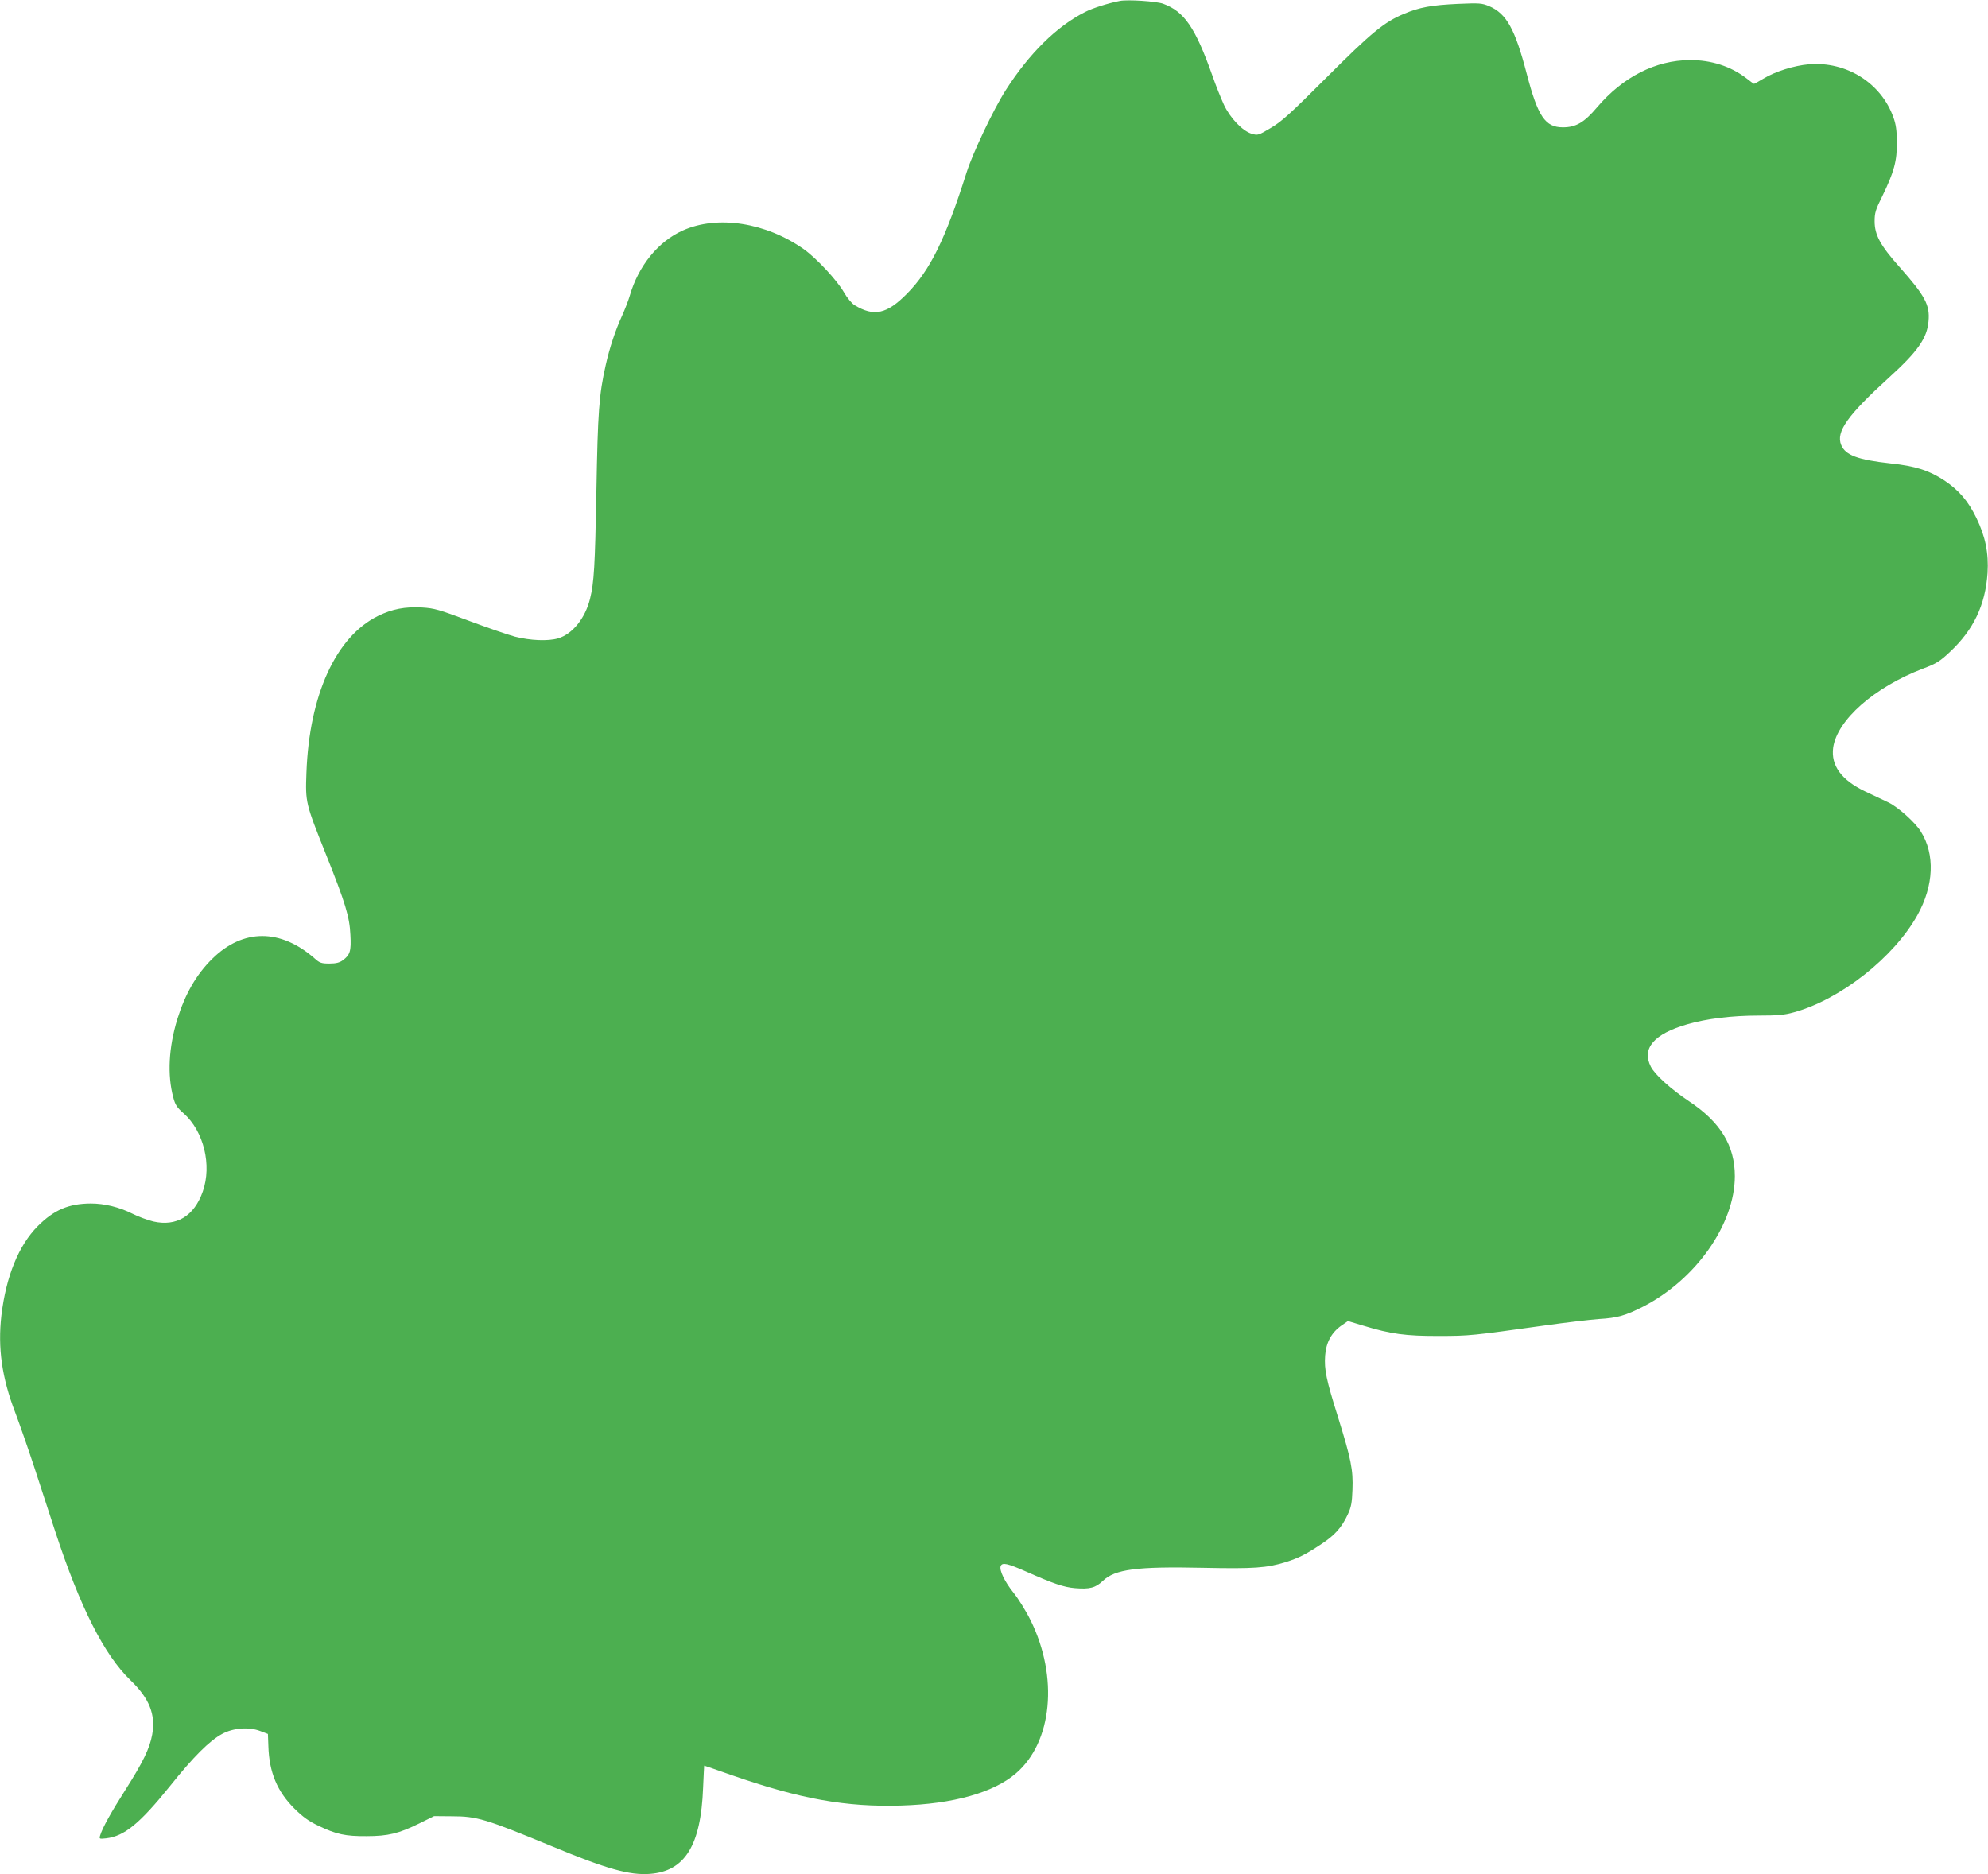 <?xml version="1.0" standalone="no"?>
<!DOCTYPE svg PUBLIC "-//W3C//DTD SVG 20010904//EN"
 "http://www.w3.org/TR/2001/REC-SVG-20010904/DTD/svg10.dtd">
<svg version="1.0" xmlns="http://www.w3.org/2000/svg"
 width="1280pt" height="1207pt" viewBox="0 0 1280 1207"
 preserveAspectRatio="xMidYMid meet">
<g transform="translate(0,1207) scale(0.1,-0.1)"
fill="#4caf50" stroke="none">
<path d="M7210 12064 c-73 -14 -177 -47 -223 -71 -183 -92 -361 -268 -511
-503 -79 -123 -212 -404 -252 -529 -136 -429 -234 -630 -384 -782 -130 -132
-213 -150 -338 -74 -18 11 -48 47 -69 84 -46 79 -176 218 -257 276 -244 172
-556 221 -779 121 -159 -71 -286 -227 -342 -420 -9 -31 -32 -90 -50 -130 -42
-91 -80 -205 -105 -317 -43 -190 -51 -300 -60 -814 -9 -482 -15 -586 -41 -691
-31 -126 -114 -228 -206 -255 -64 -19 -179 -14 -277 11 -45 12 -178 58 -296
102 -195 73 -223 81 -303 86 -110 6 -192 -10 -282 -54 -272 -133 -444 -510
-462 -1010 -7 -193 -6 -196 127 -529 123 -308 151 -399 156 -515 6 -105 -2
-129 -49 -164 -21 -15 -43 -21 -86 -21 -51 0 -63 4 -94 32 -221 194 -462 194
-660 -1 -103 -101 -175 -227 -226 -391 -55 -182 -64 -356 -26 -500 13 -50 24
-67 69 -106 128 -115 181 -332 122 -501 -56 -160 -170 -228 -319 -194 -36 9
-97 31 -134 50 -86 43 -180 66 -269 66 -142 -1 -236 -41 -341 -146 -123 -124
-204 -323 -234 -575 -24 -209 3 -401 89 -625 27 -71 81 -226 120 -344 39 -118
100 -307 137 -420 160 -489 316 -797 485 -960 122 -117 163 -221 140 -350 -16
-89 -60 -179 -172 -355 -93 -146 -148 -245 -163 -294 -7 -23 -6 -24 39 -19
117 14 216 95 411 337 150 188 255 292 335 335 71 39 172 47 245 19 l50 -19 3
-79 c5 -168 57 -292 168 -402 55 -54 92 -81 156 -111 113 -54 172 -67 308 -66
139 0 208 17 340 82 l95 47 115 -1 c161 0 217 -17 648 -195 347 -144 496 -186
627 -176 225 17 328 183 342 555 3 78 7 142 7 142 1 0 80 -27 176 -61 443
-154 737 -207 1093 -196 334 10 594 83 738 207 235 201 275 620 95 985 -30 61
-80 141 -110 178 -57 71 -93 145 -83 172 10 25 43 18 163 -35 176 -78 243
-101 315 -107 95 -8 133 2 180 47 79 75 218 93 644 84 329 -7 412 -1 534 37
82 26 126 48 226 114 90 59 134 109 173 193 22 47 27 75 30 159 5 128 -9 197
-92 464 -78 248 -90 308 -84 399 6 85 41 149 105 194 l42 29 103 -31 c171 -52
270 -66 483 -65 195 0 212 2 685 68 135 19 290 37 345 41 119 7 171 22 285 80
340 175 590 531 590 840 0 196 -92 347 -293 481 -120 80 -221 172 -248 224
-60 118 20 211 235 273 124 36 286 56 459 56 123 0 167 4 227 21 299 82 643
353 795 625 107 191 115 393 22 540 -36 58 -145 156 -207 186 -30 14 -98 47
-152 72 -152 73 -220 166 -205 281 25 178 265 390 580 510 85 32 107 46 172
107 152 142 228 302 242 508 8 128 -14 236 -72 355 -53 109 -112 178 -206 241
-99 65 -186 93 -348 110 -209 23 -289 53 -316 118 -36 85 41 192 309 436 182
165 244 252 253 361 10 105 -22 164 -187 350 -123 138 -160 206 -160 294 0 54
6 75 50 163 75 154 95 227 93 347 0 75 -6 115 -22 159 -79 222 -303 362 -544
342 -95 -8 -217 -46 -294 -93 -30 -18 -57 -33 -59 -33 -2 0 -25 16 -51 37
-100 76 -225 117 -363 116 -220 -1 -430 -108 -597 -304 -83 -98 -136 -129
-220 -129 -114 0 -161 69 -233 345 -75 288 -130 387 -241 435 -49 20 -61 21
-203 15 -169 -8 -247 -22 -346 -64 -128 -53 -211 -122 -500 -411 -233 -233
-288 -283 -358 -324 -81 -48 -83 -49 -124 -37 -58 18 -136 99 -177 185 -18 39
-53 125 -76 192 -109 307 -180 410 -316 460 -44 16 -229 28 -279 18z"/>
</g>
</svg>
